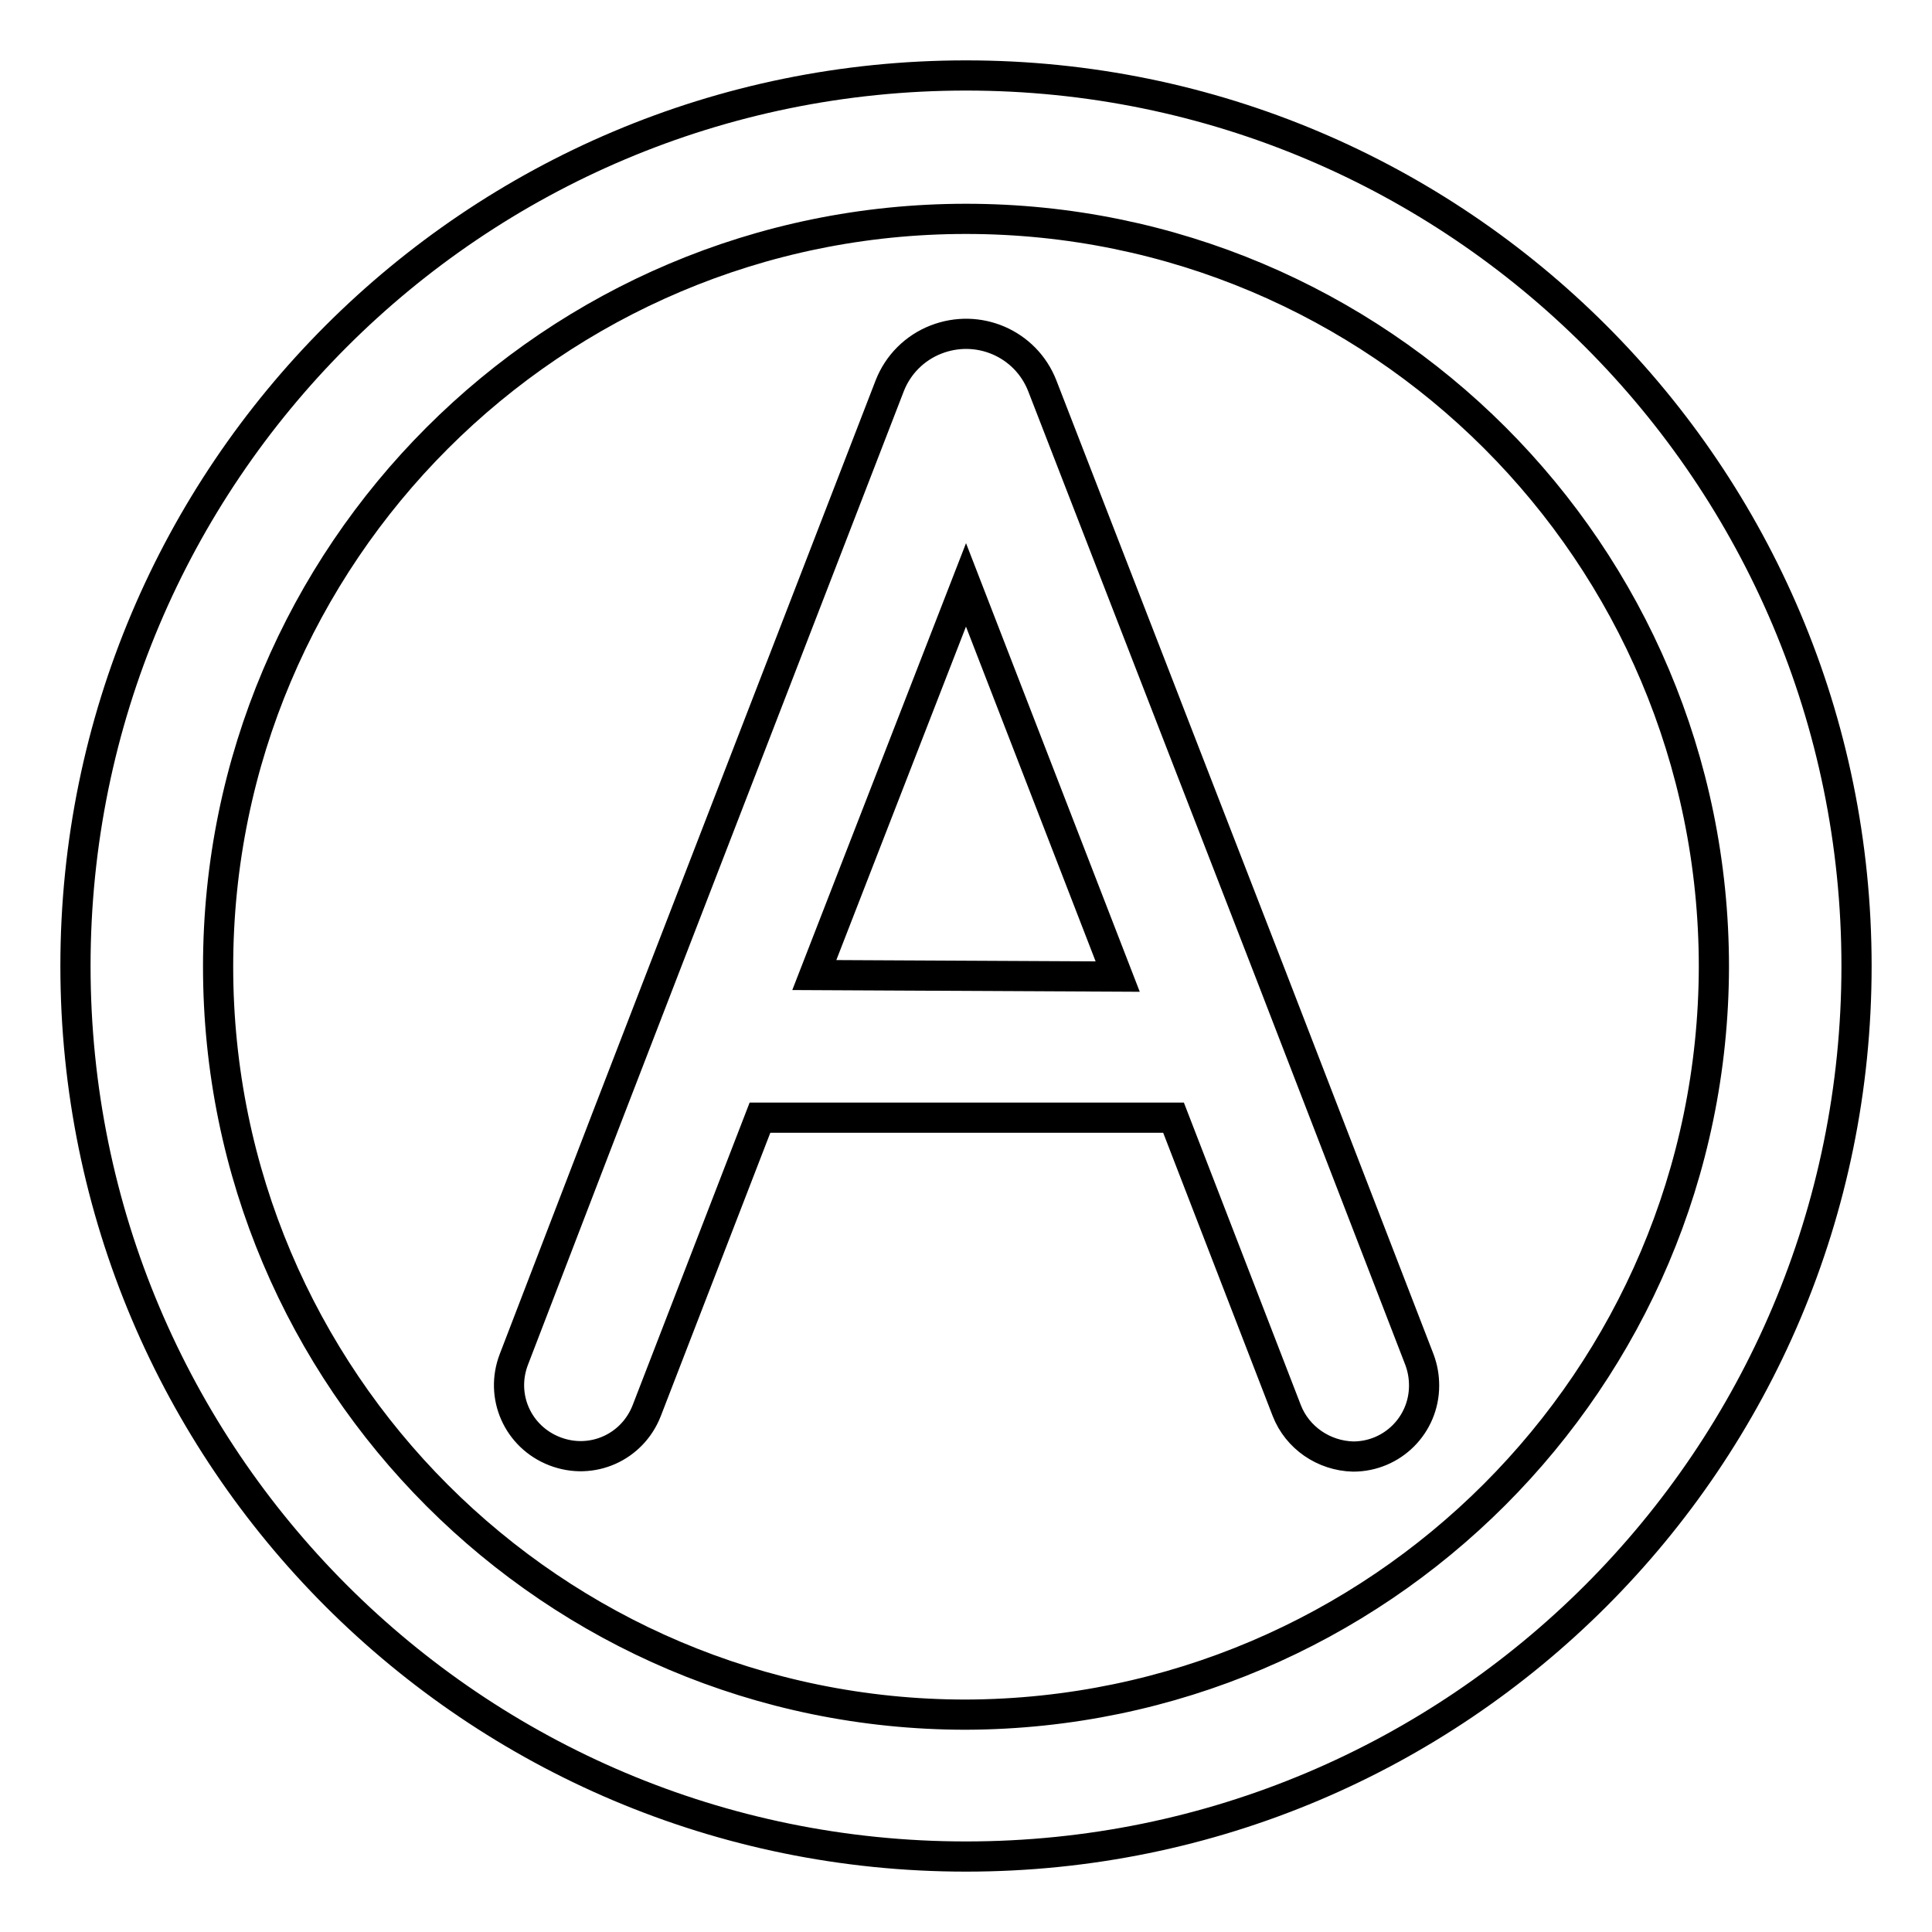 <?xml version="1.0" encoding="utf-8"?>
<!-- Svg Vector Icons : http://www.onlinewebfonts.com/icon -->
<!DOCTYPE svg PUBLIC "-//W3C//DTD SVG 1.1//EN" "http://www.w3.org/Graphics/SVG/1.1/DTD/svg11.dtd">
<svg version="1.1" xmlns="http://www.w3.org/2000/svg" xmlns:xlink="http://www.w3.org/1999/xlink" x="0px" y="0px" viewBox="0 0 256 256" enable-background="new 0 0 256 256" xml:space="preserve">
<g> <path stroke-width="4" fill-opacity="0" stroke="#000000"  d="M175.7,148.1l-7.3-18.9l-30.3-78.1c-2.2-5.6-8.5-8.3-14.1-6.1c-2.8,1.1-5,3.3-6.1,6.1l-30.2,78.1l-7.3,18.9 l-12.3,32c-1.9,4.9,0.5,10.3,5.4,12.2s10.3-0.5,12.2-5.4l0,0l15-38.8h54.8l15,38.8c1.4,3.6,4.9,6,8.8,6.1c5.2,0,9.4-4.2,9.4-9.4 c0-1.2-0.2-2.3-0.6-3.4L175.7,148.1z M107.9,129.2L128,77.5l20.1,51.9L107.9,129.2z M128,10C62.8,10,10,62.8,10,128 c0,65.2,52.8,118,118,118c65.2,0,118-52.8,118-118l0,0C246,62.8,193.2,10,128,10z M128,227.2c-54.7,0-99.1-44.4-99.1-99.1 c0-54.7,44.4-99.1,99.1-99.1c54.7,0,99.1,44.3,99.1,99.1C227,182.7,182.7,227,128,227.2L128,227.2z"/></g>
</svg>
